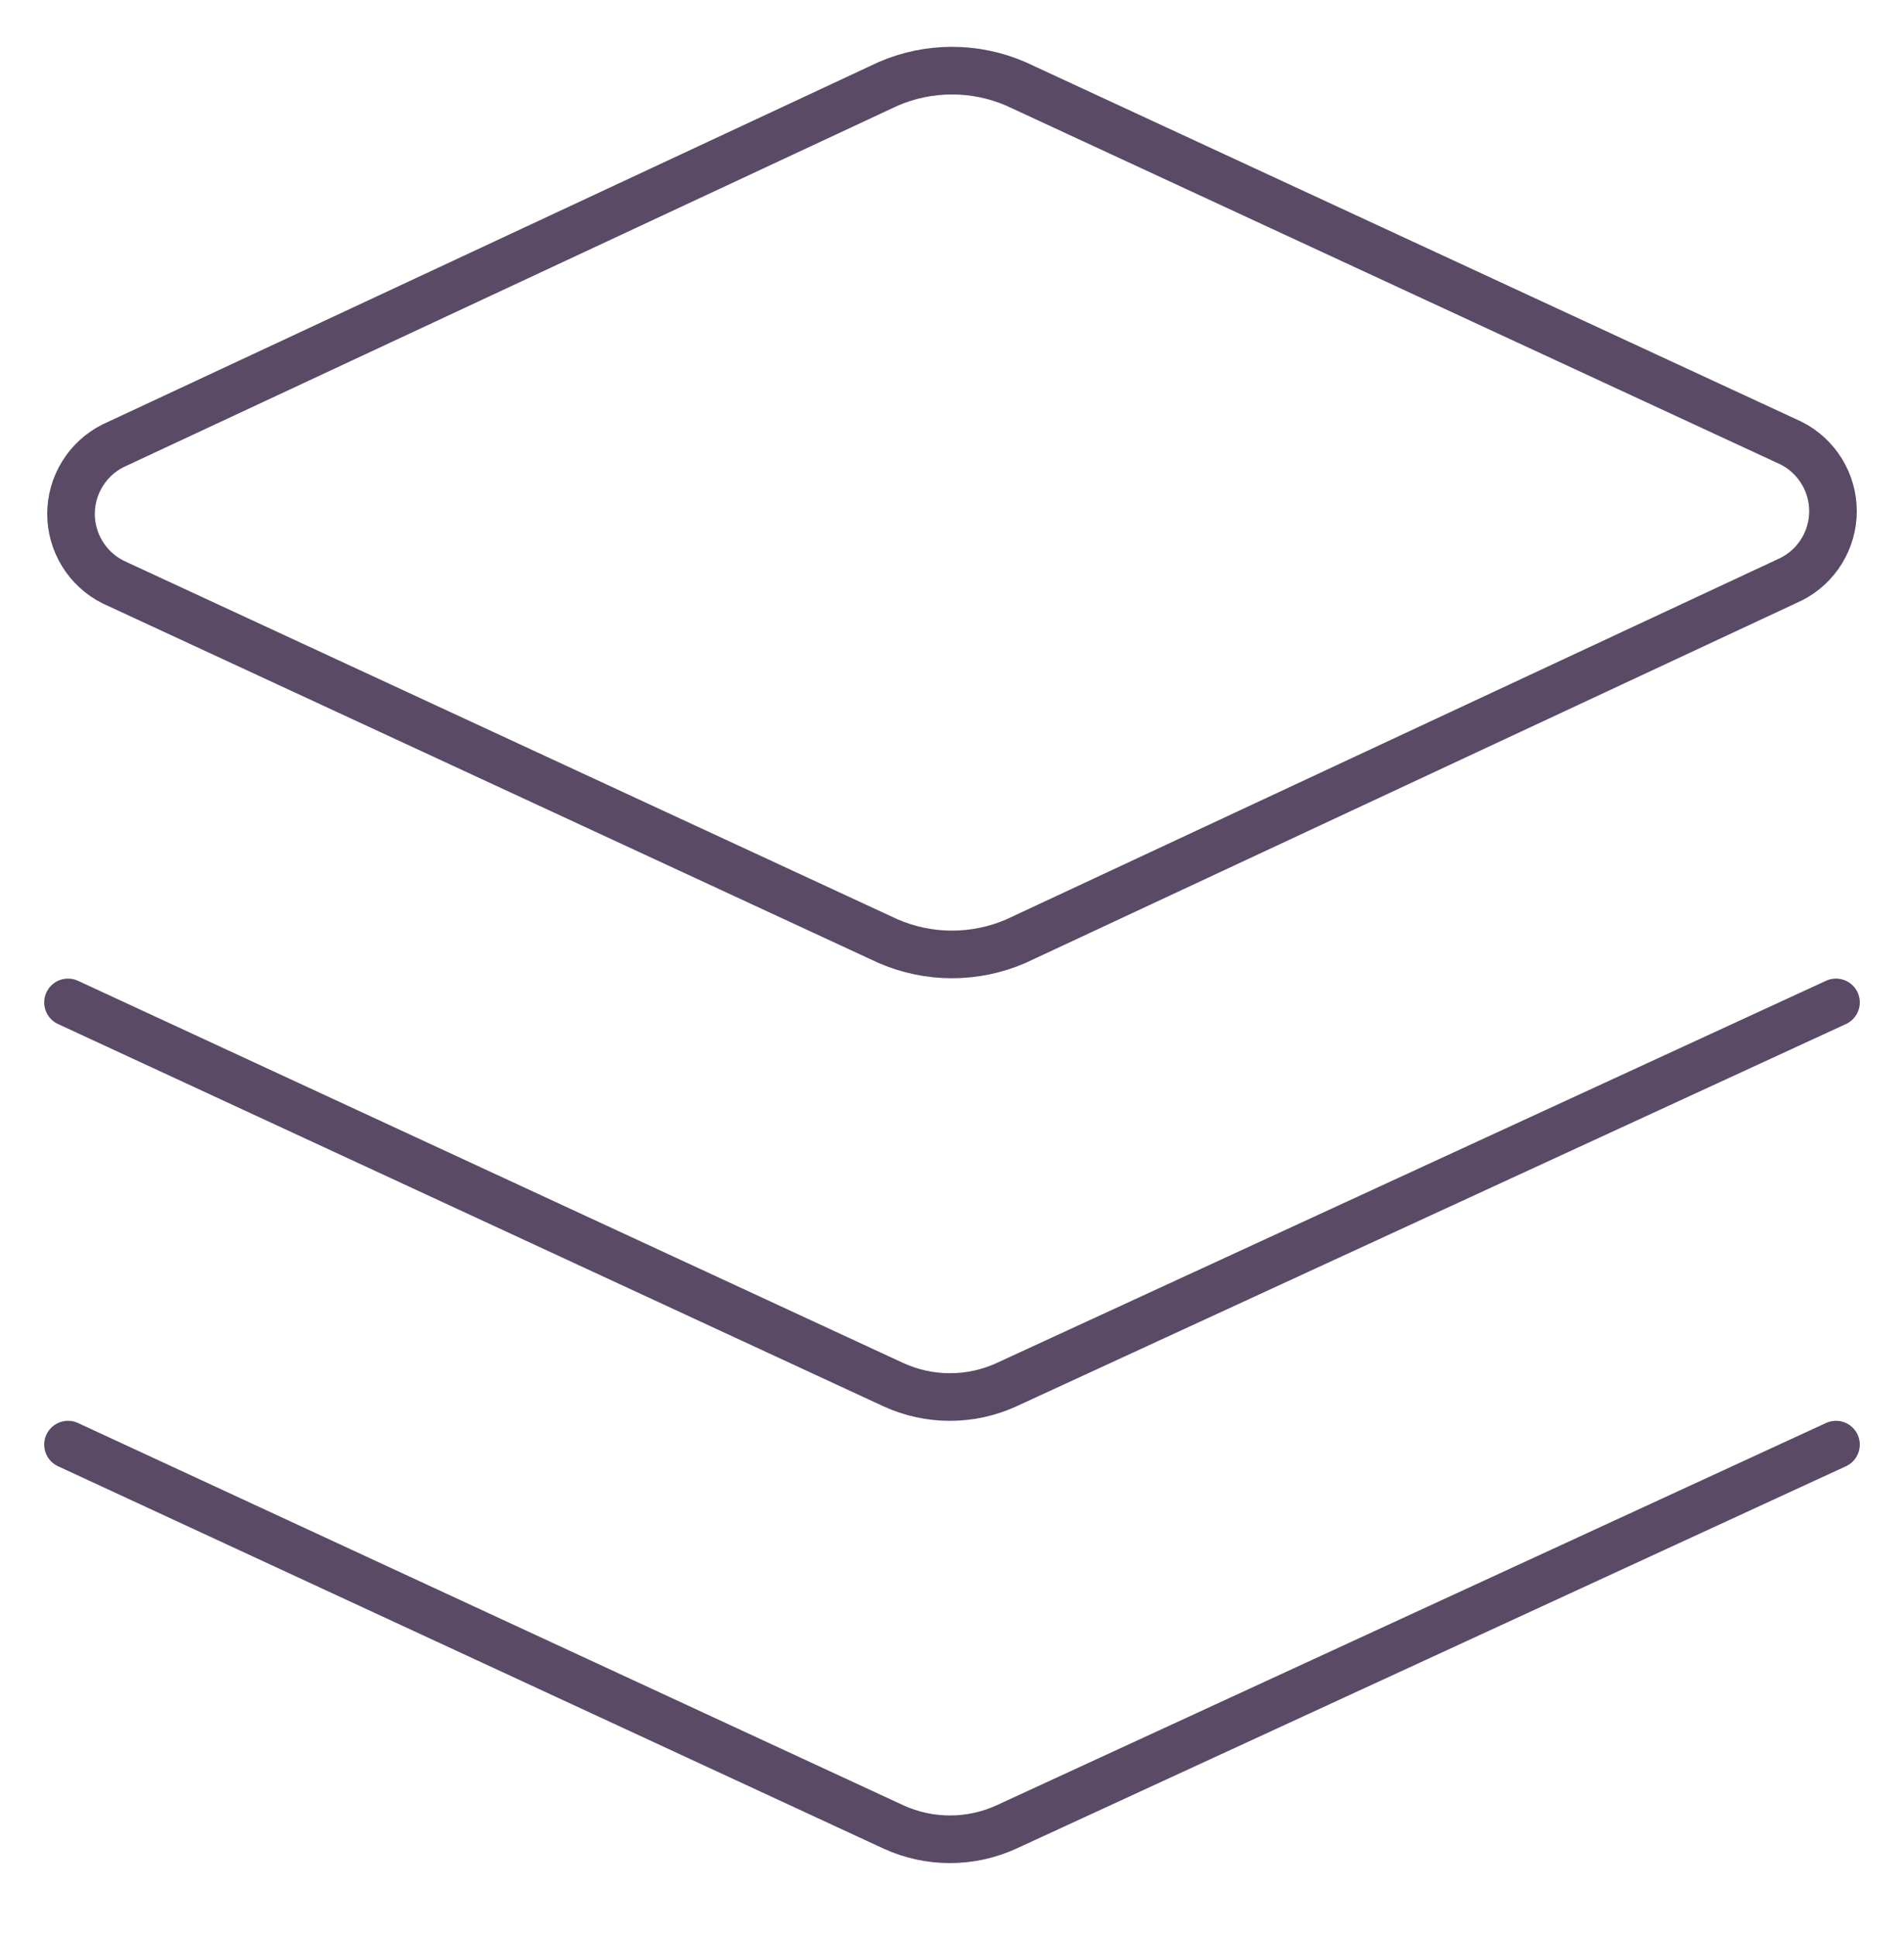 <svg width="60" height="61" viewBox="0 0 60 61" fill="none" xmlns="http://www.w3.org/2000/svg">
<path d="M32.015 29.643C31.379 29.919 30.693 30.061 30 30.061C29.307 30.061 28.622 29.919 27.986 29.643L3.557 18.329C3.161 18.129 2.827 17.822 2.595 17.444C2.362 17.066 2.238 16.63 2.238 16.186C2.238 15.742 2.362 15.306 2.595 14.928C2.827 14.549 3.161 14.243 3.557 14.043L27.986 2.643C28.622 2.367 29.307 2.225 30 2.225C30.693 2.225 31.379 2.367 32.015 2.643L56.443 13.957C56.84 14.157 57.173 14.464 57.406 14.842C57.639 15.22 57.762 15.656 57.762 16.1C57.762 16.544 57.639 16.98 57.406 17.358C57.173 17.737 56.84 18.043 56.443 18.243L32.015 29.643Z" stroke="#5A4A66" stroke-width="1.5" stroke-linecap="round" stroke-linejoin="round"/>
<path d="M57.857 31.572L31.714 43.614C31.156 43.869 30.549 44.001 29.935 44.001C29.322 44.001 28.715 43.869 28.157 43.614L2.143 31.572" stroke="#5A4A66" stroke-width="1.5" stroke-linecap="round" stroke-linejoin="round"/>
<path d="M57.857 45.5L31.714 57.543C31.156 57.798 30.549 57.93 29.935 57.93C29.322 57.93 28.715 57.798 28.157 57.543L2.143 45.5" stroke="#5A4A66" stroke-width="1.5" stroke-linecap="round" stroke-linejoin="round"/>
</svg>
